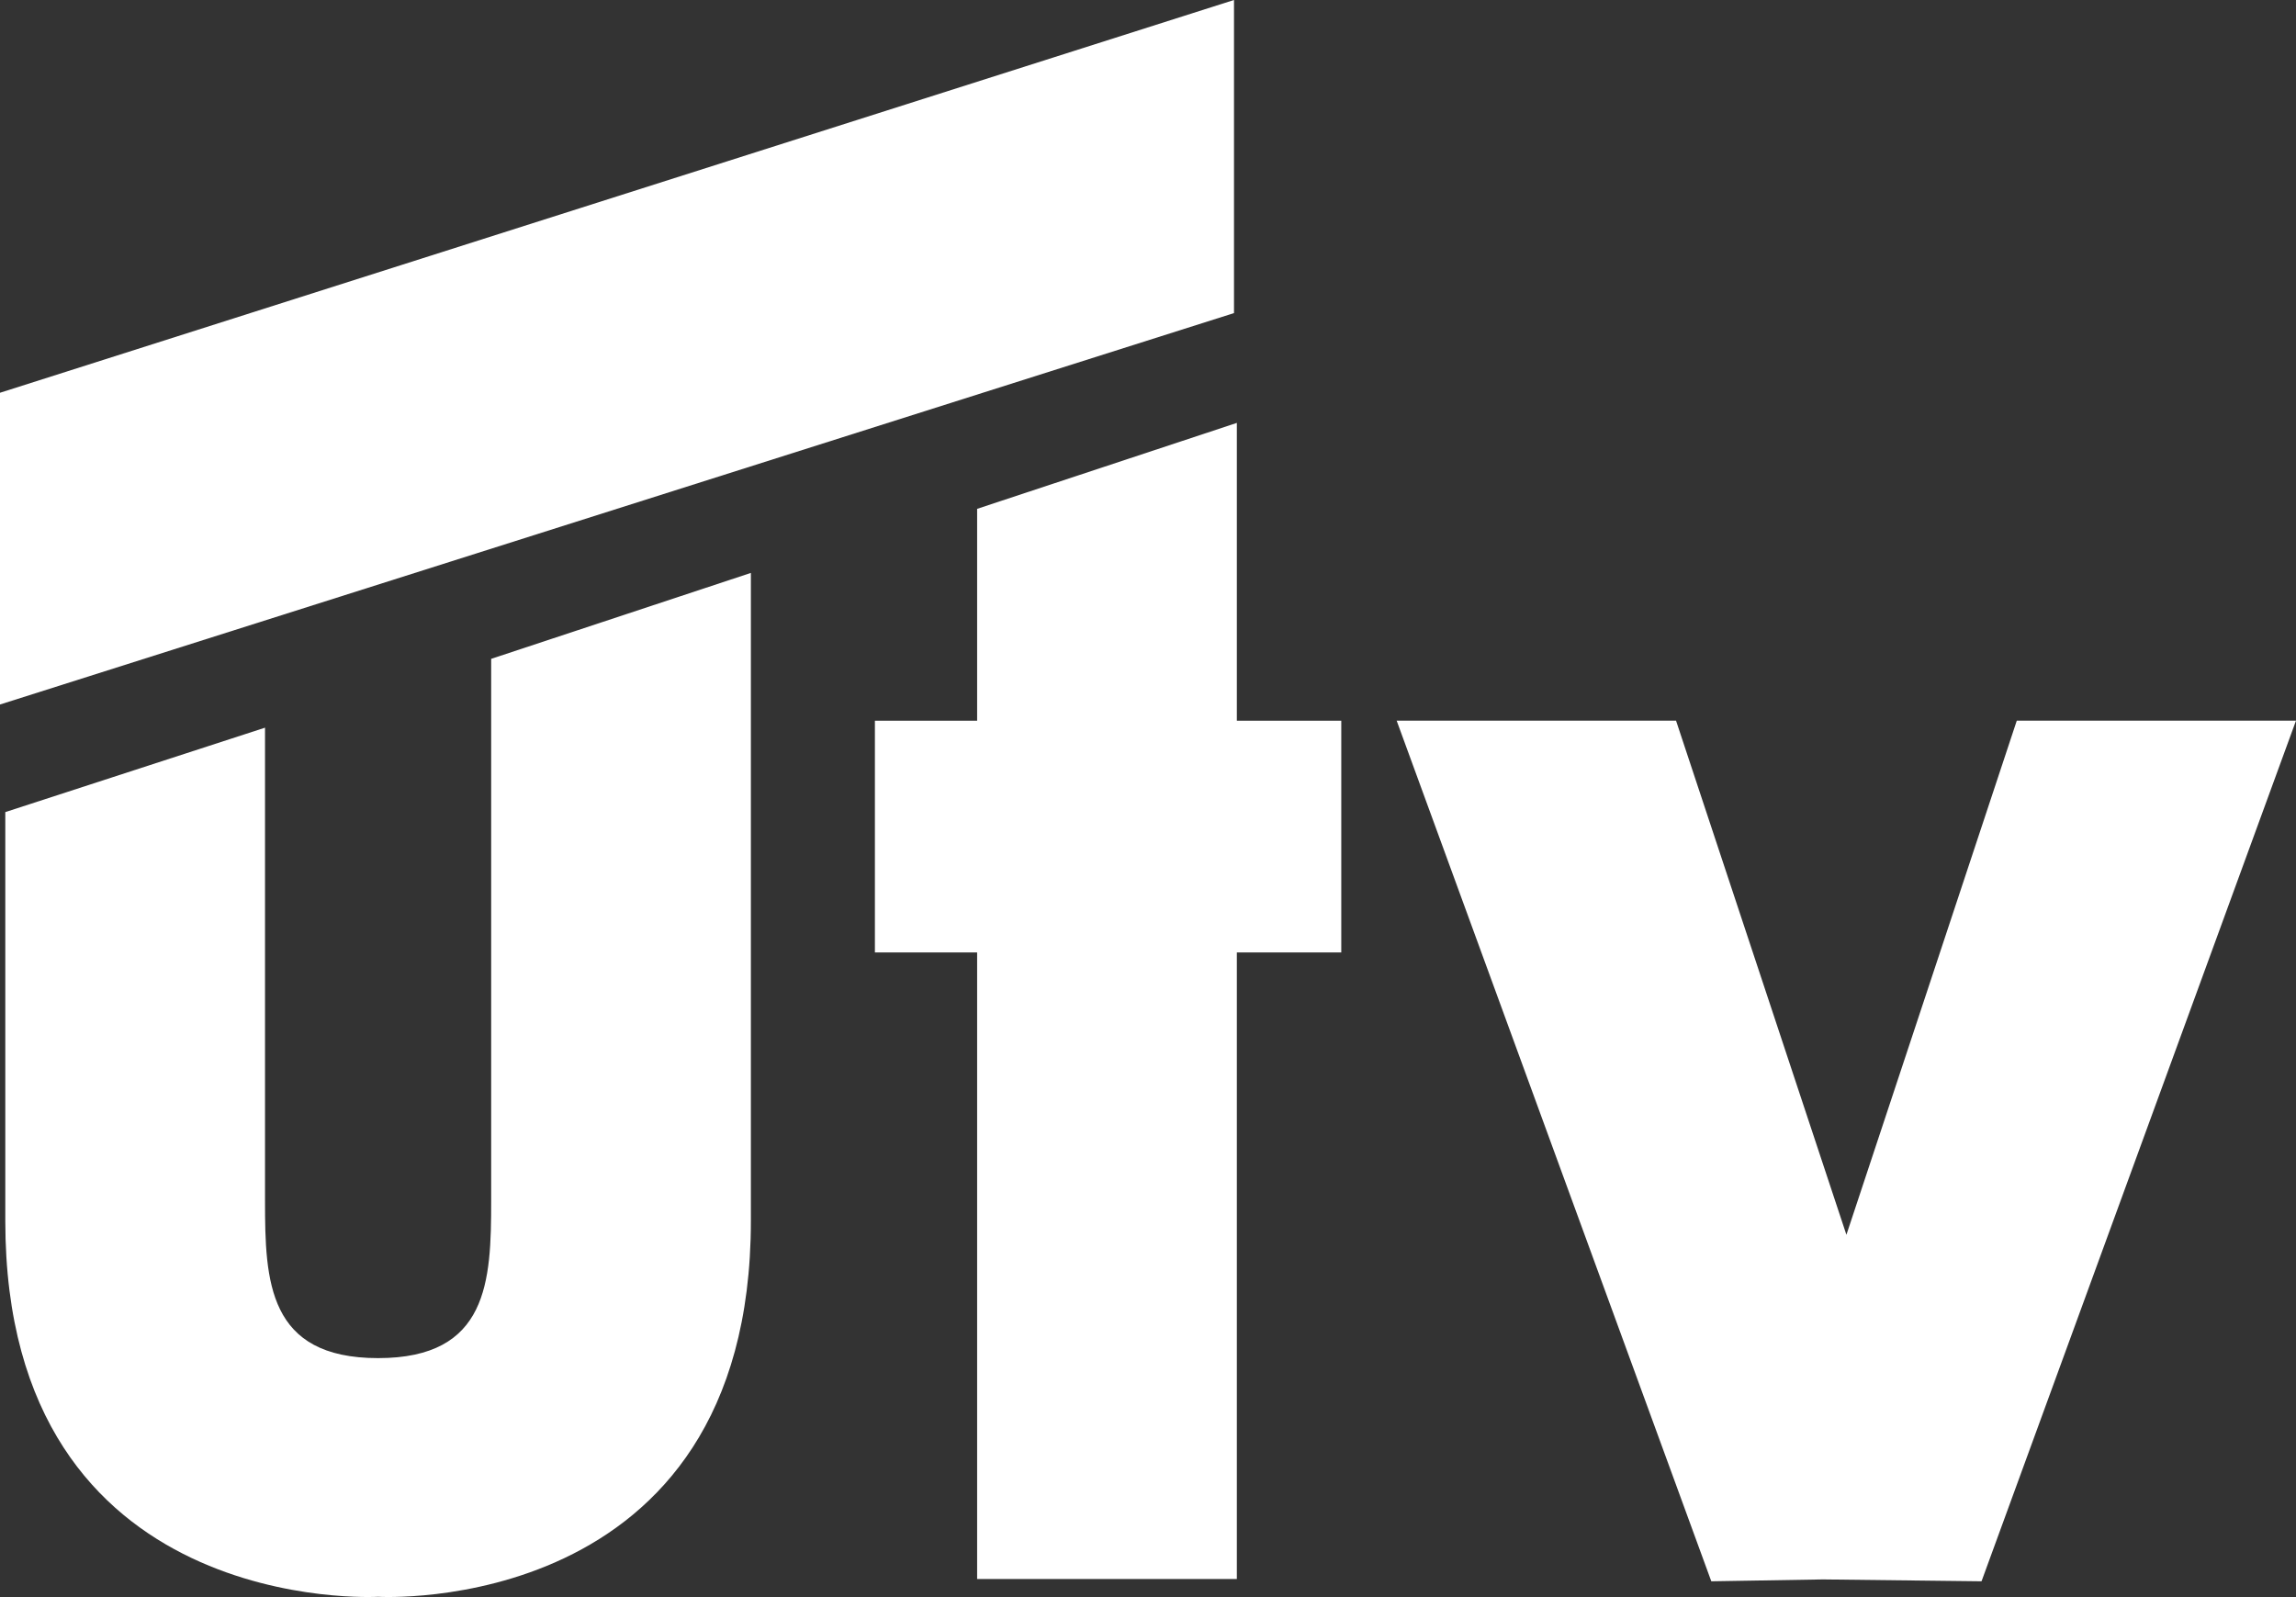 <?xml version="1.0" encoding="UTF-8" standalone="no"?>
<!-- Created with Inkscape (http://www.inkscape.org/) -->

<svg
   width="495.786mm"
   height="344.871mm"
   viewBox="0 0 495.786 344.871"
   version="1.1"
   id="svg9709"
   inkscape:version="1.2.1 (9c6d41e410, 2022-07-14)"
   sodipodi:docname="utv-white.svg"
   xmlns:inkscape="http://www.inkscape.org/namespaces/inkscape"
   xmlns:sodipodi="http://sodipodi.sourceforge.net/DTD/sodipodi-0.dtd"
   xmlns="http://www.w3.org/2000/svg"
   xmlns:svg="http://www.w3.org/2000/svg">
  <rect x="0" y="0" width="495.786" height="344.871" fill="#333333" stroke="none"/>
  <sodipodi:namedview
     id="namedview9711"
     pagecolor="#ffffff"
     bordercolor="#000000"
     borderopacity="0.25"
     inkscape:showpageshadow="2"
     inkscape:pageopacity="0.0"
     inkscape:pagecheckerboard="0"
     inkscape:deskcolor="#d1d1d1"
     inkscape:document-units="mm"
     showgrid="false"
     inkscape:zoom="0.30978837"
     inkscape:cx="453.53542"
     inkscape:cy="990.99911"
     inkscape:current-layer="layer1" />
  <defs
     id="defs9706" />
  <g
     inkscape:label="Vrstva 1"
     inkscape:groupmode="layer"
     id="layer1"
     transform="translate(-1.371,-0.941)">
    <g
       id="g890"
       transform="matrix(36.607,0,0,-36.607,268.449,92.264)"
       style="fill:#ffffff;fill-opacity:1"
       clip-path="none">
      <path
         d="m 0,0 -1.532,-0.507 v -1.25 h -0.603 v -1.367 h 0.603 V -6.82 H 0 v 3.696 h 0.616 v 1.367 H 0 Z"
         style="fill:#ffffff;fill-opacity:1;fill-rule:nonzero;stroke:none"
         id="path892" />
    </g>
    <g
       id="g894"
       transform="matrix(36.607,0,0,-36.607,1.371,153.078)"
       style="fill:#ffffff;fill-opacity:1"
       clip-path="none">
      <path
         d="M 0,0 V 1.839 L 7.279,4.156 V 2.309 Z"
         style="fill:#ffffff;fill-opacity:1;fill-rule:nonzero;stroke:none"
         id="path896" />
    </g>
    <g
       id="g898"
       transform="matrix(36.607,0,0,-36.607,497.157,156.563)"
       style="fill:#ffffff;fill-opacity:1"
       clip-path="none">
      <path
         d="M 0,0 H -1.647 L -2.652,-3.033 -3.657,0 h -1.648 l 1.856,-5.077 0.659,0.011 0.935,-0.011 z"
         style="fill:#ffffff;fill-opacity:1;fill-rule:nonzero;stroke:none"
         id="path900" />
    </g>
    <g
       id="g910"
       transform="matrix(36.607,0,0,-36.607,107.431,260.288)"
       clip-path="none"
       style="fill:#ffffff;fill-opacity:1">
      <path
         d="m 0,0 c 0,-0.473 -0.016,-0.927 -0.667,-0.927 -0.651,0 -0.667,0.454 -0.667,0.927 V 2.792 L -2.866,2.294 v -2.411 c 0,-2.348 2.199,-2.218 2.199,-2.218 0,0 2.199,-0.13 2.199,2.218 V 3.705 L 0,3.198 Z"
         style="fill:#ffffff;fill-opacity:1;fill-rule:nonzero;stroke:none"
         id="path912" />
    </g>
  </g>
</svg>
